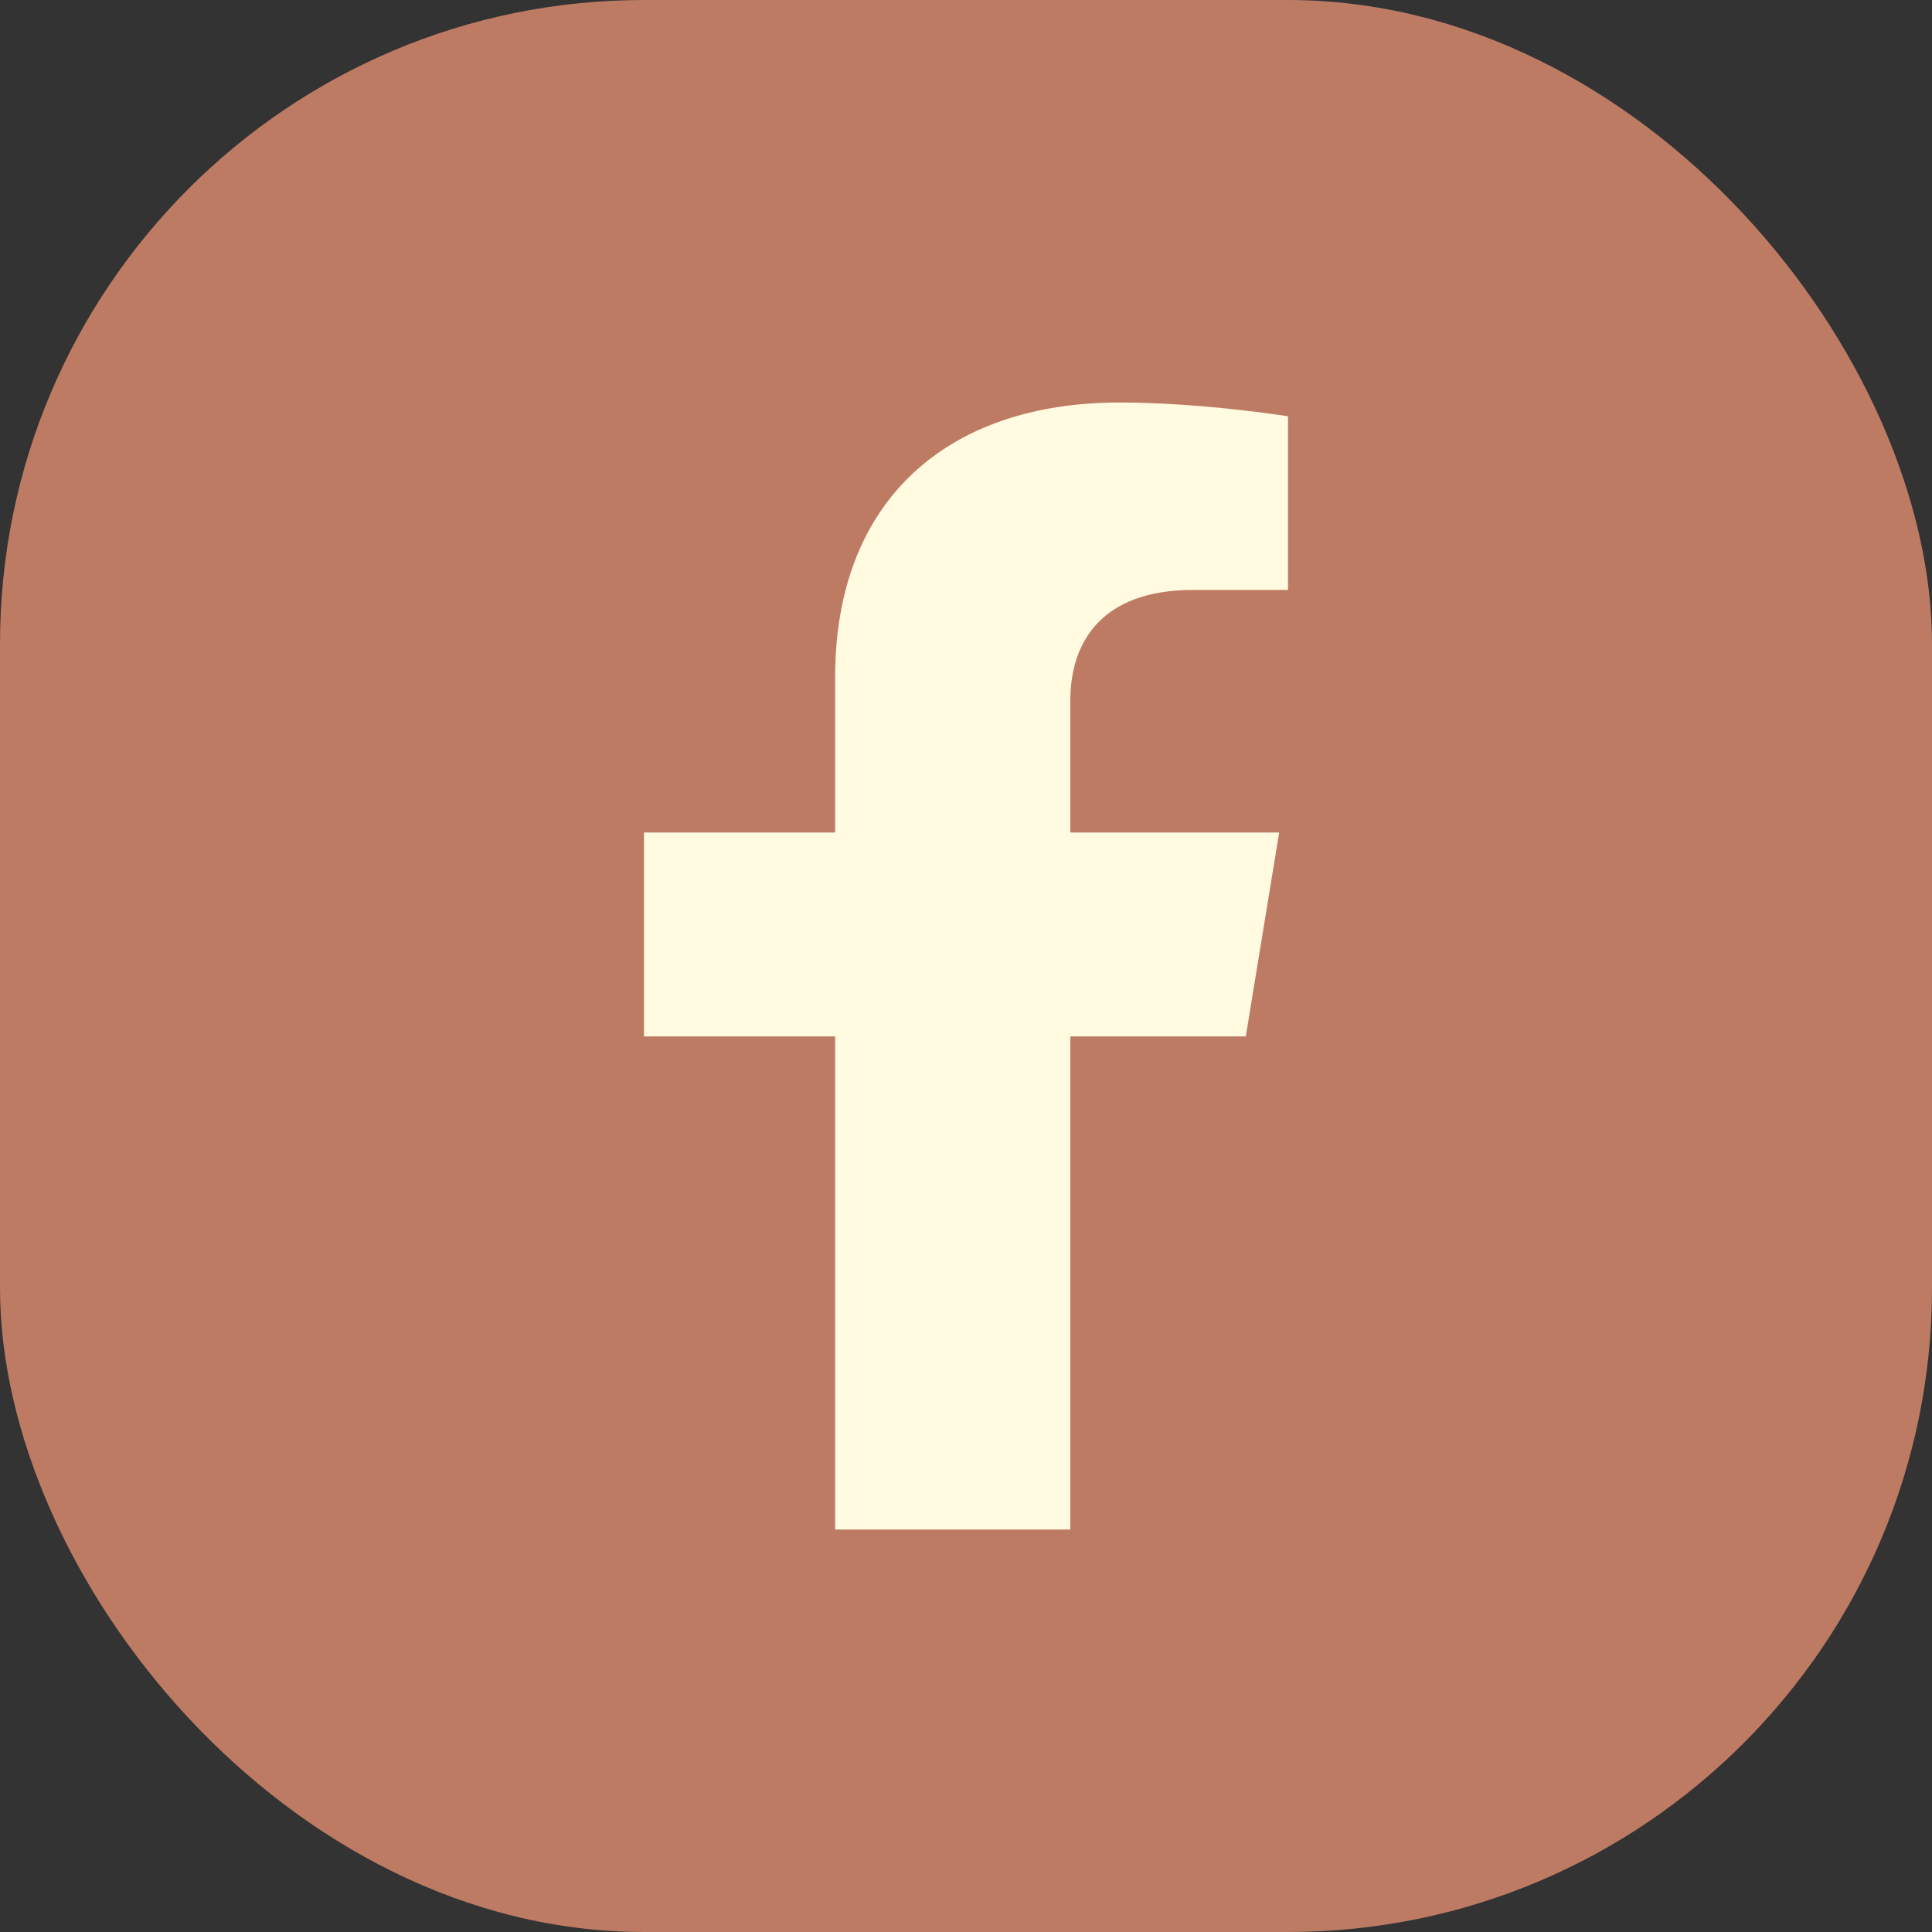 <svg width="48" height="48" viewBox="0 0 48 48" fill="none" xmlns="http://www.w3.org/2000/svg">
    <rect x="0" y="0" width="48" height="48" fill="#333333" stroke="none"/>
    <rect width="48" height="48" rx="16" fill="#BE7B64"/>
    <path d="M30.951 25.75L31.781 20.683H26.593V17.394C26.593 16.008 27.318 14.657 29.642 14.657H32V10.342C32 10.342 29.86 10 27.814 10C23.541 10 20.749 12.427 20.749 16.821V20.683H16V25.75H20.749V38H26.593V25.75H30.951Z" fill="#FFFAE0"/>
</svg>